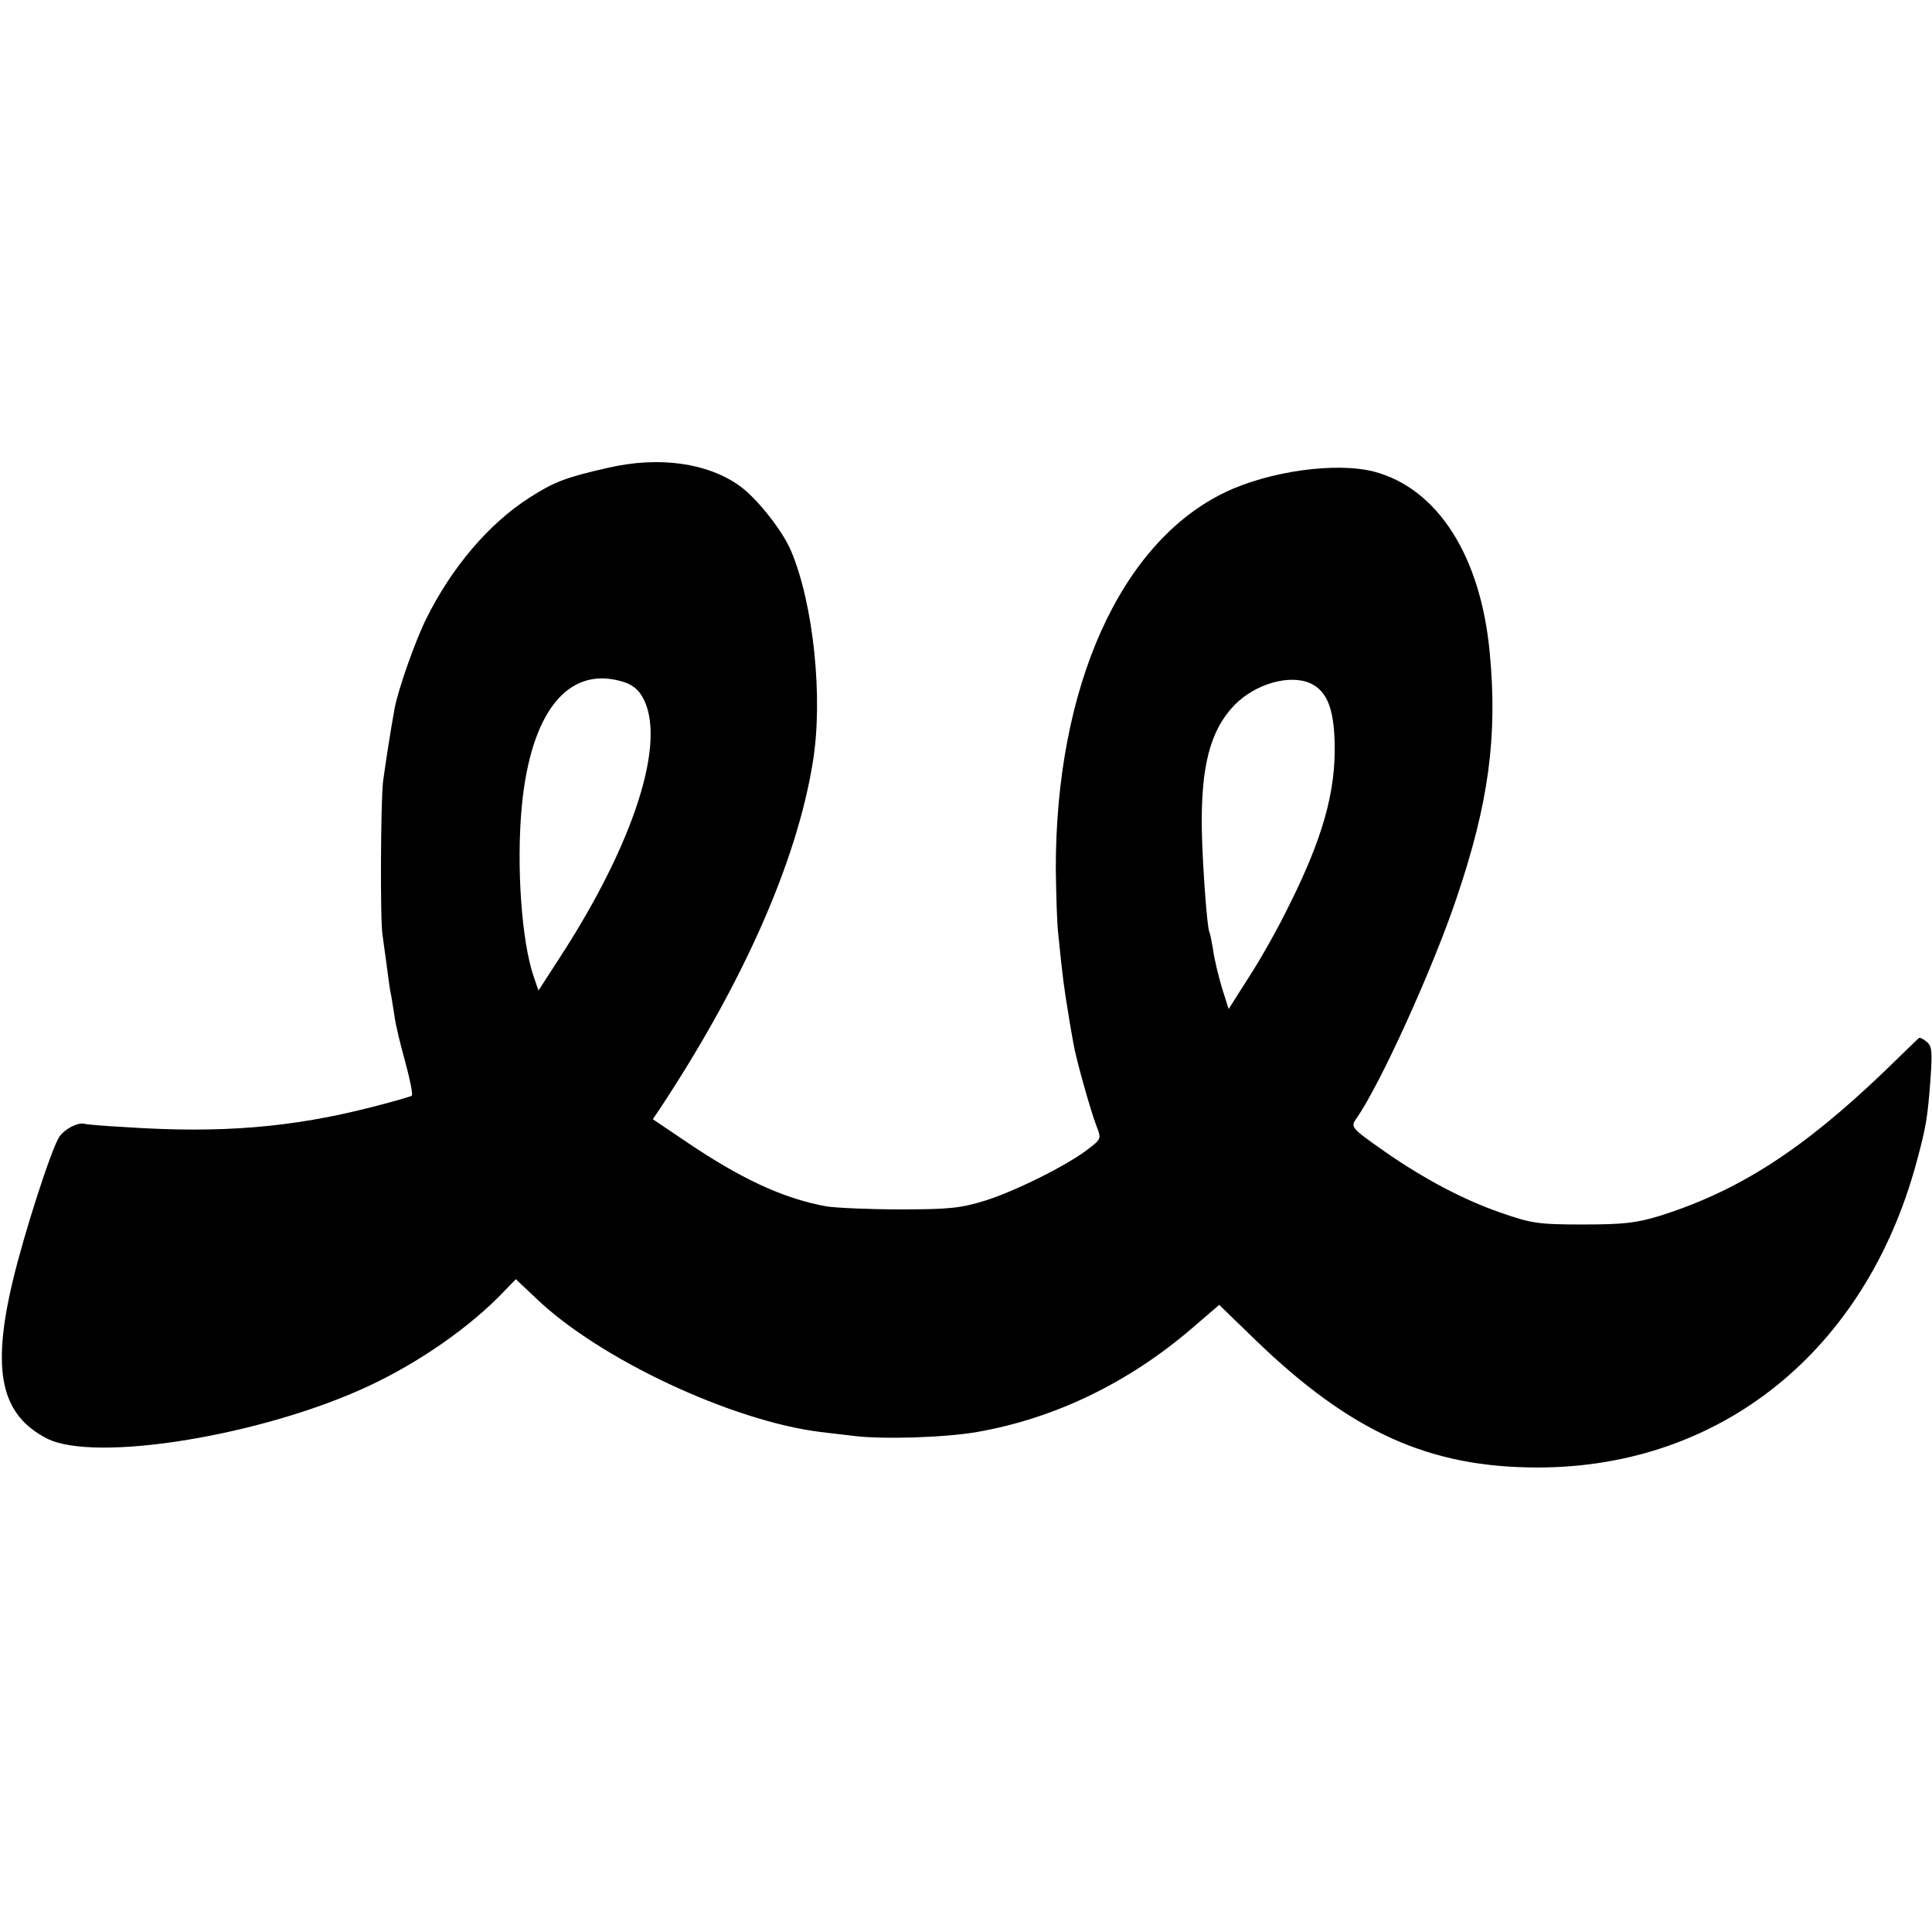 <?xml version="1.0" standalone="no"?>
<!DOCTYPE svg PUBLIC "-//W3C//DTD SVG 20010904//EN"
 "http://www.w3.org/TR/2001/REC-SVG-20010904/DTD/svg10.dtd">
<svg version="1.0" xmlns="http://www.w3.org/2000/svg"
 width="512pt" height="512pt" viewBox="0 0 512 512"
 preserveAspectRatio="xMidYMid meet">
<g transform="translate(0,512) scale(0.1,-0.1)"
fill="#000000" stroke="none">
<path d="M1610 3880 c-110 -25 -142 -37 -207 -79 -108 -69 -206 -185 -273
-320 -30 -60 -74 -186 -84 -237 -11 -60 -25 -151 -31 -196 -6 -55 -8 -371 -1
-408 2 -14 7 -50 11 -80 4 -30 8 -62 10 -70 2 -8 6 -35 10 -60 3 -25 17 -82
30 -128 12 -45 20 -84 16 -86 -3 -2 -51 -16 -106 -30 -211 -54 -399 -70 -652
-53 -56 3 -105 7 -110 9 -17 4 -52 -14 -66 -35 -21 -32 -93 -255 -123 -381
-57 -239 -32 -355 90 -418 127 -65 570 7 851 138 134 62 272 158 361 252 l31
32 54 -51 c168 -161 519 -325 754 -354 28 -3 66 -8 85 -10 76 -10 242 -5 329
10 206 36 401 130 570 275 l72 62 97 -94 c252 -243 459 -337 747 -337 485 0
869 309 1004 809 26 96 29 117 37 220 5 72 4 88 -10 99 -9 8 -18 12 -21 10 -2
-2 -44 -42 -92 -89 -216 -207 -385 -316 -594 -382 -62 -19 -96 -23 -204 -23
-120 0 -137 3 -220 32 -98 34 -203 90 -305 161 -91 64 -92 65 -74 90 62 89
202 397 264 582 85 250 109 428 88 650 -24 257 -138 435 -306 480 -100 26
-276 2 -394 -54 -279 -133 -451 -517 -450 -1001 1 -66 3 -145 7 -175 11 -111
16 -146 26 -205 5 -33 12 -70 14 -82 6 -37 45 -176 60 -215 14 -36 14 -36 -21
-63 -57 -44 -194 -112 -274 -137 -65 -20 -96 -23 -225 -23 -82 0 -170 4 -195
8 -115 21 -227 73 -377 175 l-83 56 17 25 c223 337 365 659 407 921 28 169 2
420 -58 561 -22 52 -88 136 -134 170 -85 62 -214 81 -352 49z m92 -606 c67
-114 -20 -387 -220 -694 l-55 -85 -12 35 c-33 94 -47 298 -32 455 24 247 121
369 262 330 27 -7 45 -20 57 -41z m1771 35 c43 -20 62 -66 64 -159 3 -129 -32
-252 -121 -430 -28 -58 -76 -143 -106 -189 l-54 -85 -18 57 c-9 31 -20 75 -23
99 -4 23 -8 45 -10 48 -6 10 -18 175 -20 268 -3 171 22 267 87 334 55 56 146
82 201 57z"/>
</g>
</svg>
